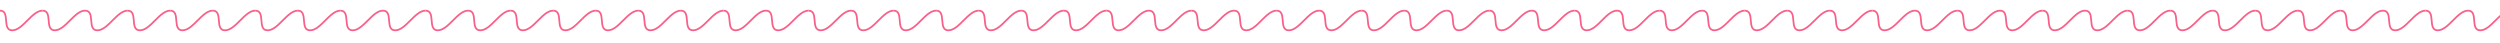 <svg xmlns="http://www.w3.org/2000/svg" width="1410" height="24" viewBox="0 0 1410 24" fill="none"><g clip-path="url(#clip0_577_3605)"><g clip-path="url(#clip1_577_3605)"><path d="M0 6C6 6 0.9 17.1 6.9 17.1C12.9 17.1 18 6 24 6" stroke="#F85F89" stroke-miterlimit="10" stroke-linecap="square"></path></g><g clip-path="url(#clip2_577_3605)"><path d="M24 6C30 6 24.9 17.1 30.9 17.1C36.9 17.1 42 6 48 6" stroke="#F85F89" stroke-miterlimit="10" stroke-linecap="square"></path></g><g clip-path="url(#clip3_577_3605)"><path d="M48 6C54 6 48.9 17.1 54.9 17.1C60.9 17.1 66 6 72 6" stroke="#F85F89" stroke-miterlimit="10" stroke-linecap="square"></path></g><g clip-path="url(#clip4_577_3605)"><path d="M72 6C78 6 72.9 17.1 78.9 17.1C84.9 17.1 90 6 96 6" stroke="#F85F89" stroke-miterlimit="10" stroke-linecap="square"></path></g><g clip-path="url(#clip5_577_3605)"><path d="M96 6C102 6 96.9 17.1 102.9 17.1C108.9 17.1 114 6 120 6" stroke="#F85F89" stroke-miterlimit="10" stroke-linecap="square"></path></g><g clip-path="url(#clip6_577_3605)"><path d="M120 6C126 6 120.9 17.1 126.9 17.1C132.9 17.1 138 6 144 6" stroke="#F85F89" stroke-miterlimit="10" stroke-linecap="square"></path></g><g clip-path="url(#clip7_577_3605)"><path d="M144 6C150 6 144.9 17.1 150.9 17.1C156.9 17.1 162 6 168 6" stroke="#F85F89" stroke-miterlimit="10" stroke-linecap="square"></path></g><g clip-path="url(#clip8_577_3605)"><path d="M168 6C174 6 168.9 17.1 174.9 17.1C180.9 17.1 186 6 192 6" stroke="#F85F89" stroke-miterlimit="10" stroke-linecap="square"></path></g><g clip-path="url(#clip9_577_3605)"><path d="M192 6C198 6 192.9 17.1 198.9 17.1C204.9 17.1 210 6 216 6" stroke="#F85F89" stroke-miterlimit="10" stroke-linecap="square"></path></g><g clip-path="url(#clip10_577_3605)"><path d="M216 6C222 6 216.9 17.1 222.9 17.1C228.9 17.1 234 6 240 6" stroke="#F85F89" stroke-miterlimit="10" stroke-linecap="square"></path></g><g clip-path="url(#clip11_577_3605)"><path d="M240 6C246 6 240.9 17.1 246.9 17.1C252.9 17.1 258 6 264 6" stroke="#F85F89" stroke-miterlimit="10" stroke-linecap="square"></path></g><g clip-path="url(#clip12_577_3605)"><path d="M264 6C270 6 264.9 17.1 270.9 17.1C276.9 17.1 282 6 288 6" stroke="#F85F89" stroke-miterlimit="10" stroke-linecap="square"></path></g><g clip-path="url(#clip13_577_3605)"><path d="M288 6C294 6 288.9 17.1 294.9 17.1C300.9 17.1 306 6 312 6" stroke="#F85F89" stroke-miterlimit="10" stroke-linecap="square"></path></g><g clip-path="url(#clip14_577_3605)"><path d="M312 6C318 6 312.9 17.1 318.9 17.1C324.9 17.1 330 6 336 6" stroke="#F85F89" stroke-miterlimit="10" stroke-linecap="square"></path></g><g clip-path="url(#clip15_577_3605)"><path d="M336 6C342 6 336.9 17.1 342.9 17.1C348.9 17.1 354 6 360 6" stroke="#F85F89" stroke-miterlimit="10" stroke-linecap="square"></path></g><g clip-path="url(#clip16_577_3605)"><path d="M360 6C366 6 360.9 17.1 366.9 17.1C372.9 17.1 378 6 384 6" stroke="#F85F89" stroke-miterlimit="10" stroke-linecap="square"></path></g><g clip-path="url(#clip17_577_3605)"><path d="M384 6C390 6 384.9 17.1 390.9 17.1C396.9 17.1 402 6 408 6" stroke="#F85F89" stroke-miterlimit="10" stroke-linecap="square"></path></g><g clip-path="url(#clip18_577_3605)"><path d="M408 6C414 6 408.9 17.1 414.9 17.1C420.9 17.1 426 6 432 6" stroke="#F85F89" stroke-miterlimit="10" stroke-linecap="square"></path></g><g clip-path="url(#clip19_577_3605)"><path d="M432 6C438 6 432.9 17.1 438.9 17.1C444.9 17.1 450 6 456 6" stroke="#F85F89" stroke-miterlimit="10" stroke-linecap="square"></path></g><g clip-path="url(#clip20_577_3605)"><path d="M456 6C462 6 456.9 17.1 462.9 17.1C468.9 17.1 474 6 480 6" stroke="#F85F89" stroke-miterlimit="10" stroke-linecap="square"></path></g><g clip-path="url(#clip21_577_3605)"><path d="M480 6C486 6 480.9 17.1 486.9 17.1C492.9 17.1 498 6 504 6" stroke="#F85F89" stroke-miterlimit="10" stroke-linecap="square"></path></g><g clip-path="url(#clip22_577_3605)"><path d="M504 6C510 6 504.9 17.1 510.9 17.1C516.9 17.1 522 6 528 6" stroke="#F85F89" stroke-miterlimit="10" stroke-linecap="square"></path></g><g clip-path="url(#clip23_577_3605)"><path d="M528 6C534 6 528.9 17.1 534.9 17.1C540.9 17.1 546 6 552 6" stroke="#F85F89" stroke-miterlimit="10" stroke-linecap="square"></path></g><g clip-path="url(#clip24_577_3605)"><path d="M552 6C558 6 552.9 17.1 558.9 17.1C564.9 17.1 570 6 576 6" stroke="#F85F89" stroke-miterlimit="10" stroke-linecap="square"></path></g><g clip-path="url(#clip25_577_3605)"><path d="M576 6C582 6 576.9 17.1 582.9 17.1C588.9 17.1 594 6 600 6" stroke="#F85F89" stroke-miterlimit="10" stroke-linecap="square"></path></g><g clip-path="url(#clip26_577_3605)"><path d="M600 6C606 6 600.9 17.1 606.9 17.1C612.9 17.1 618 6 624 6" stroke="#F85F89" stroke-miterlimit="10" stroke-linecap="square"></path></g><g clip-path="url(#clip27_577_3605)"><path d="M624 6C630 6 624.9 17.1 630.9 17.1C636.9 17.1 642 6 648 6" stroke="#F85F89" stroke-miterlimit="10" stroke-linecap="square"></path></g><g clip-path="url(#clip28_577_3605)"><path d="M648 6C654 6 648.9 17.1 654.9 17.1C660.9 17.1 666 6 672 6" stroke="#F85F89" stroke-miterlimit="10" stroke-linecap="square"></path></g><g clip-path="url(#clip29_577_3605)"><path d="M672 6C678 6 672.9 17.1 678.9 17.1C684.9 17.1 690 6 696 6" stroke="#F85F89" stroke-miterlimit="10" stroke-linecap="square"></path></g><g clip-path="url(#clip30_577_3605)"><path d="M696 6C702 6 696.9 17.1 702.9 17.1C708.9 17.1 714 6 720 6" stroke="#F85F89" stroke-miterlimit="10" stroke-linecap="square"></path></g><g clip-path="url(#clip31_577_3605)"><path d="M720 6C726 6 720.9 17.1 726.9 17.1C732.9 17.1 738 6 744 6" stroke="#F85F89" stroke-miterlimit="10" stroke-linecap="square"></path></g><g clip-path="url(#clip32_577_3605)"><path d="M744 6C750 6 744.9 17.1 750.9 17.1C756.9 17.1 762 6 768 6" stroke="#F85F89" stroke-miterlimit="10" stroke-linecap="square"></path></g><g clip-path="url(#clip33_577_3605)"><path d="M768 6C774 6 768.9 17.1 774.9 17.1C780.9 17.1 786 6 792 6" stroke="#F85F89" stroke-miterlimit="10" stroke-linecap="square"></path></g><g clip-path="url(#clip34_577_3605)"><path d="M792 6C798 6 792.9 17.1 798.9 17.1C804.9 17.1 810 6 816 6" stroke="#F85F89" stroke-miterlimit="10" stroke-linecap="square"></path></g><g clip-path="url(#clip35_577_3605)"><path d="M816 6C822 6 816.9 17.1 822.9 17.1C828.9 17.1 834 6 840 6" stroke="#F85F89" stroke-miterlimit="10" stroke-linecap="square"></path></g><g clip-path="url(#clip36_577_3605)"><path d="M840 6C846 6 840.9 17.1 846.9 17.1C852.9 17.1 858 6 864 6" stroke="#F85F89" stroke-miterlimit="10" stroke-linecap="square"></path></g><g clip-path="url(#clip37_577_3605)"><path d="M864 6C870 6 864.9 17.1 870.9 17.1C876.9 17.1 882 6 888 6" stroke="#F85F89" stroke-miterlimit="10" stroke-linecap="square"></path></g><g clip-path="url(#clip38_577_3605)"><path d="M888 6C894 6 888.9 17.1 894.9 17.1C900.9 17.1 906 6 912 6" stroke="#F85F89" stroke-miterlimit="10" stroke-linecap="square"></path></g><g clip-path="url(#clip39_577_3605)"><path d="M912 6C918 6 912.9 17.1 918.9 17.1C924.9 17.1 930 6 936 6" stroke="#F85F89" stroke-miterlimit="10" stroke-linecap="square"></path></g><g clip-path="url(#clip40_577_3605)"><path d="M936 6C942 6 936.9 17.1 942.9 17.1C948.9 17.1 954 6 960 6" stroke="#F85F89" stroke-miterlimit="10" stroke-linecap="square"></path></g><g clip-path="url(#clip41_577_3605)"><path d="M960 6C966 6 960.9 17.1 966.9 17.1C972.9 17.1 978 6 984 6" stroke="#F85F89" stroke-miterlimit="10" stroke-linecap="square"></path></g><g clip-path="url(#clip42_577_3605)"><path d="M984 6C990 6 984.9 17.1 990.9 17.1C996.9 17.1 1002 6 1008 6" stroke="#F85F89" stroke-miterlimit="10" stroke-linecap="square"></path></g><g clip-path="url(#clip43_577_3605)"><path d="M1008 6C1014 6 1008.9 17.1 1014.9 17.1C1020.9 17.1 1026 6 1032 6" stroke="#F85F89" stroke-miterlimit="10" stroke-linecap="square"></path></g><g clip-path="url(#clip44_577_3605)"><path d="M1032 6C1038 6 1032.9 17.1 1038.9 17.1C1044.9 17.1 1050 6 1056 6" stroke="#F85F89" stroke-miterlimit="10" stroke-linecap="square"></path></g><g clip-path="url(#clip45_577_3605)"><path d="M1056 6C1062 6 1056.9 17.1 1062.9 17.1C1068.9 17.1 1074 6 1080 6" stroke="#F85F89" stroke-miterlimit="10" stroke-linecap="square"></path></g><g clip-path="url(#clip46_577_3605)"><path d="M1080 6C1086 6 1080.9 17.1 1086.9 17.1C1092.9 17.1 1098 6 1104 6" stroke="#F85F89" stroke-miterlimit="10" stroke-linecap="square"></path></g><g clip-path="url(#clip47_577_3605)"><path d="M1104 6C1110 6 1104.9 17.1 1110.9 17.1C1116.9 17.1 1122 6 1128 6" stroke="#F85F89" stroke-miterlimit="10" stroke-linecap="square"></path></g><g clip-path="url(#clip48_577_3605)"><path d="M1128 6C1134 6 1128.9 17.1 1134.9 17.1C1140.9 17.1 1146 6 1152 6" stroke="#F85F89" stroke-miterlimit="10" stroke-linecap="square"></path></g><g clip-path="url(#clip49_577_3605)"><path d="M1152 6C1158 6 1152.9 17.1 1158.9 17.1C1164.9 17.1 1170 6 1176 6" stroke="#F85F89" stroke-miterlimit="10" stroke-linecap="square"></path></g><g clip-path="url(#clip50_577_3605)"><path d="M1176 6C1182 6 1176.9 17.1 1182.9 17.1C1188.9 17.1 1194 6 1200 6" stroke="#F85F89" stroke-miterlimit="10" stroke-linecap="square"></path></g><g clip-path="url(#clip51_577_3605)"><path d="M1200 6C1206 6 1200.9 17.1 1206.9 17.1C1212.9 17.1 1218 6 1224 6" stroke="#F85F89" stroke-miterlimit="10" stroke-linecap="square"></path></g><g clip-path="url(#clip52_577_3605)"><path d="M1224 6C1230 6 1224.9 17.1 1230.9 17.1C1236.9 17.1 1242 6 1248 6" stroke="#F85F89" stroke-miterlimit="10" stroke-linecap="square"></path></g><g clip-path="url(#clip53_577_3605)"><path d="M1248 6C1254 6 1248.9 17.1 1254.9 17.1C1260.9 17.1 1266 6 1272 6" stroke="#F85F89" stroke-miterlimit="10" stroke-linecap="square"></path></g><g clip-path="url(#clip54_577_3605)"><path d="M1272 6C1278 6 1272.9 17.1 1278.9 17.1C1284.9 17.1 1290 6 1296 6" stroke="#F85F89" stroke-miterlimit="10" stroke-linecap="square"></path></g><g clip-path="url(#clip55_577_3605)"><path d="M1296 6C1302 6 1296.9 17.1 1302.9 17.1C1308.9 17.1 1314 6 1320 6" stroke="#F85F89" stroke-miterlimit="10" stroke-linecap="square"></path></g><g clip-path="url(#clip56_577_3605)"><path d="M1320 6C1326 6 1320.9 17.1 1326.9 17.1C1332.9 17.1 1338 6 1344 6" stroke="#F85F89" stroke-miterlimit="10" stroke-linecap="square"></path></g><g clip-path="url(#clip57_577_3605)"><path d="M1344 6C1350 6 1344.9 17.1 1350.9 17.1C1356.9 17.1 1362 6 1368 6" stroke="#F85F89" stroke-miterlimit="10" stroke-linecap="square"></path></g><g clip-path="url(#clip58_577_3605)"><path d="M1368 6C1374 6 1368.9 17.1 1374.9 17.1C1380.9 17.1 1386 6 1392 6" stroke="#F85F89" stroke-miterlimit="10" stroke-linecap="square"></path></g><g clip-path="url(#clip59_577_3605)"><path d="M1392 6C1398 6 1392.9 17.1 1398.9 17.1C1404.9 17.1 1410 6 1416 6" stroke="#F85F89" stroke-miterlimit="10" stroke-linecap="square"></path></g></g><defs><clipPath id="clip0_577_3605"><rect width="1410" height="24" fill="white"></rect></clipPath><clipPath id="clip1_577_3605"><rect width="24" height="24" fill="white"></rect></clipPath><clipPath id="clip2_577_3605"><rect width="24" height="24" fill="white" transform="translate(24)"></rect></clipPath><clipPath id="clip3_577_3605"><rect width="24" height="24" fill="white" transform="translate(48)"></rect></clipPath><clipPath id="clip4_577_3605"><rect width="24" height="24" fill="white" transform="translate(72)"></rect></clipPath><clipPath id="clip5_577_3605"><rect width="24" height="24" fill="white" transform="translate(96)"></rect></clipPath><clipPath id="clip6_577_3605"><rect width="24" height="24" fill="white" transform="translate(120)"></rect></clipPath><clipPath id="clip7_577_3605"><rect width="24" height="24" fill="white" transform="translate(144)"></rect></clipPath><clipPath id="clip8_577_3605"><rect width="24" height="24" fill="white" transform="translate(168)"></rect></clipPath><clipPath id="clip9_577_3605"><rect width="24" height="24" fill="white" transform="translate(192)"></rect></clipPath><clipPath id="clip10_577_3605"><rect width="24" height="24" fill="white" transform="translate(216)"></rect></clipPath><clipPath id="clip11_577_3605"><rect width="24" height="24" fill="white" transform="translate(240)"></rect></clipPath><clipPath id="clip12_577_3605"><rect width="24" height="24" fill="white" transform="translate(264)"></rect></clipPath><clipPath id="clip13_577_3605"><rect width="24" height="24" fill="white" transform="translate(288)"></rect></clipPath><clipPath id="clip14_577_3605"><rect width="24" height="24" fill="white" transform="translate(312)"></rect></clipPath><clipPath id="clip15_577_3605"><rect width="24" height="24" fill="white" transform="translate(336)"></rect></clipPath><clipPath id="clip16_577_3605"><rect width="24" height="24" fill="white" transform="translate(360)"></rect></clipPath><clipPath id="clip17_577_3605"><rect width="24" height="24" fill="white" transform="translate(384)"></rect></clipPath><clipPath id="clip18_577_3605"><rect width="24" height="24" fill="white" transform="translate(408)"></rect></clipPath><clipPath id="clip19_577_3605"><rect width="24" height="24" fill="white" transform="translate(432)"></rect></clipPath><clipPath id="clip20_577_3605"><rect width="24" height="24" fill="white" transform="translate(456)"></rect></clipPath><clipPath id="clip21_577_3605"><rect width="24" height="24" fill="white" transform="translate(480)"></rect></clipPath><clipPath id="clip22_577_3605"><rect width="24" height="24" fill="white" transform="translate(504)"></rect></clipPath><clipPath id="clip23_577_3605"><rect width="24" height="24" fill="white" transform="translate(528)"></rect></clipPath><clipPath id="clip24_577_3605"><rect width="24" height="24" fill="white" transform="translate(552)"></rect></clipPath><clipPath id="clip25_577_3605"><rect width="24" height="24" fill="white" transform="translate(576)"></rect></clipPath><clipPath id="clip26_577_3605"><rect width="24" height="24" fill="white" transform="translate(600)"></rect></clipPath><clipPath id="clip27_577_3605"><rect width="24" height="24" fill="white" transform="translate(624)"></rect></clipPath><clipPath id="clip28_577_3605"><rect width="24" height="24" fill="white" transform="translate(648)"></rect></clipPath><clipPath id="clip29_577_3605"><rect width="24" height="24" fill="white" transform="translate(672)"></rect></clipPath><clipPath id="clip30_577_3605"><rect width="24" height="24" fill="white" transform="translate(696)"></rect></clipPath><clipPath id="clip31_577_3605"><rect width="24" height="24" fill="white" transform="translate(720)"></rect></clipPath><clipPath id="clip32_577_3605"><rect width="24" height="24" fill="white" transform="translate(744)"></rect></clipPath><clipPath id="clip33_577_3605"><rect width="24" height="24" fill="white" transform="translate(768)"></rect></clipPath><clipPath id="clip34_577_3605"><rect width="24" height="24" fill="white" transform="translate(792)"></rect></clipPath><clipPath id="clip35_577_3605"><rect width="24" height="24" fill="white" transform="translate(816)"></rect></clipPath><clipPath id="clip36_577_3605"><rect width="24" height="24" fill="white" transform="translate(840)"></rect></clipPath><clipPath id="clip37_577_3605"><rect width="24" height="24" fill="white" transform="translate(864)"></rect></clipPath><clipPath id="clip38_577_3605"><rect width="24" height="24" fill="white" transform="translate(888)"></rect></clipPath><clipPath id="clip39_577_3605"><rect width="24" height="24" fill="white" transform="translate(912)"></rect></clipPath><clipPath id="clip40_577_3605"><rect width="24" height="24" fill="white" transform="translate(936)"></rect></clipPath><clipPath id="clip41_577_3605"><rect width="24" height="24" fill="white" transform="translate(960)"></rect></clipPath><clipPath id="clip42_577_3605"><rect width="24" height="24" fill="white" transform="translate(984)"></rect></clipPath><clipPath id="clip43_577_3605"><rect width="24" height="24" fill="white" transform="translate(1008)"></rect></clipPath><clipPath id="clip44_577_3605"><rect width="24" height="24" fill="white" transform="translate(1032)"></rect></clipPath><clipPath id="clip45_577_3605"><rect width="24" height="24" fill="white" transform="translate(1056)"></rect></clipPath><clipPath id="clip46_577_3605"><rect width="24" height="24" fill="white" transform="translate(1080)"></rect></clipPath><clipPath id="clip47_577_3605"><rect width="24" height="24" fill="white" transform="translate(1104)"></rect></clipPath><clipPath id="clip48_577_3605"><rect width="24" height="24" fill="white" transform="translate(1128)"></rect></clipPath><clipPath id="clip49_577_3605"><rect width="24" height="24" fill="white" transform="translate(1152)"></rect></clipPath><clipPath id="clip50_577_3605"><rect width="24" height="24" fill="white" transform="translate(1176)"></rect></clipPath><clipPath id="clip51_577_3605"><rect width="24" height="24" fill="white" transform="translate(1200)"></rect></clipPath><clipPath id="clip52_577_3605"><rect width="24" height="24" fill="white" transform="translate(1224)"></rect></clipPath><clipPath id="clip53_577_3605"><rect width="24" height="24" fill="white" transform="translate(1248)"></rect></clipPath><clipPath id="clip54_577_3605"><rect width="24" height="24" fill="white" transform="translate(1272)"></rect></clipPath><clipPath id="clip55_577_3605"><rect width="24" height="24" fill="white" transform="translate(1296)"></rect></clipPath><clipPath id="clip56_577_3605"><rect width="24" height="24" fill="white" transform="translate(1320)"></rect></clipPath><clipPath id="clip57_577_3605"><rect width="24" height="24" fill="white" transform="translate(1344)"></rect></clipPath><clipPath id="clip58_577_3605"><rect width="24" height="24" fill="white" transform="translate(1368)"></rect></clipPath><clipPath id="clip59_577_3605"><rect width="24" height="24" fill="white" transform="translate(1392)"></rect></clipPath></defs></svg>